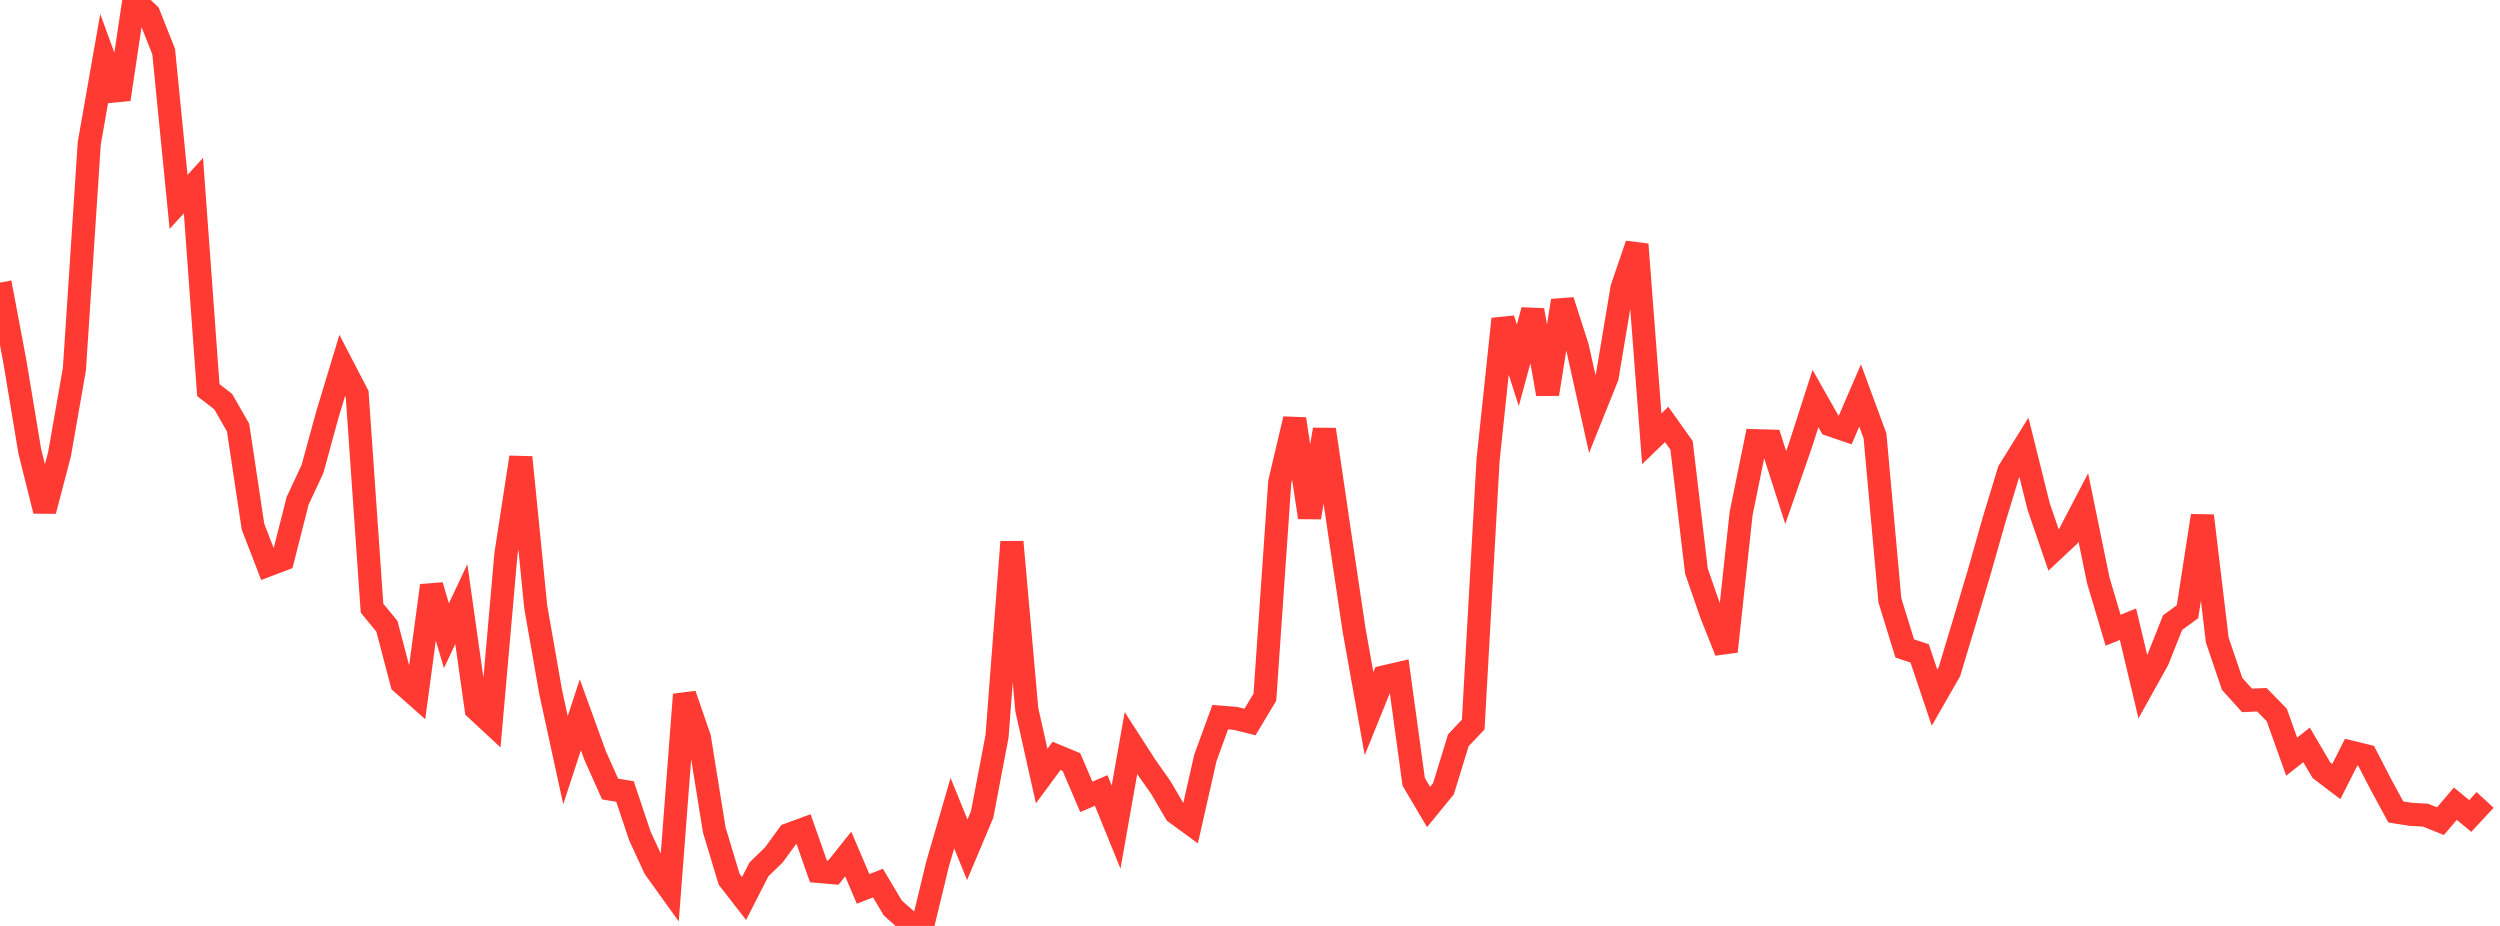 <?xml version="1.0" standalone="no"?>
<!DOCTYPE svg PUBLIC "-//W3C//DTD SVG 1.1//EN" "http://www.w3.org/Graphics/SVG/1.1/DTD/svg11.dtd">

<svg width="135" height="50" viewBox="0 0 135 50" preserveAspectRatio="none" 
  xmlns="http://www.w3.org/2000/svg"
  xmlns:xlink="http://www.w3.org/1999/xlink">


<polyline points="0.0, 15.26 0.804, 19.534 1.607, 24.365 2.411, 27.588 3.214, 24.526 4.018, 19.932 4.821, 7.733 5.625, 3.157 6.429, 5.36 7.232, 0.0 8.036, 0.762 8.839, 2.789 9.643, 10.903 10.446, 10.021 11.25, 21.065 12.054, 21.689 12.857, 23.091 13.661, 28.438 14.464, 30.515 15.268, 30.211 16.071, 27.047 16.875, 25.324 17.679, 22.386 18.482, 19.733 19.286, 21.282 20.089, 32.839 20.893, 33.82 21.696, 36.88 22.5, 37.593 23.304, 31.619 24.107, 34.33 24.911, 32.623 25.714, 38.288 26.518, 39.034 27.321, 29.913 28.125, 24.696 28.929, 32.767 29.732, 37.354 30.536, 41.051 31.339, 38.598 32.143, 40.814 32.946, 42.608 33.75, 42.743 34.554, 45.142 35.357, 46.881 36.161, 48.001 36.964, 37.507 37.768, 39.836 38.571, 44.82 39.375, 47.483 40.179, 48.519 40.982, 46.948 41.786, 46.168 42.589, 45.069 43.393, 44.773 44.196, 47.056 45.0, 47.124 45.804, 46.117 46.607, 48 47.411, 47.689 48.214, 49.035 49.018, 49.749 49.821, 50.0 50.625, 46.672 51.429, 43.91 52.232, 45.889 53.036, 43.978 53.839, 39.77 54.643, 29.263 55.446, 38.311 56.25, 41.907 57.054, 40.818 57.857, 41.15 58.661, 43.031 59.464, 42.686 60.268, 44.664 61.071, 40.13 61.875, 41.377 62.679, 42.517 63.482, 43.889 64.286, 44.476 65.089, 40.928 65.893, 38.728 66.696, 38.79 67.5, 38.987 68.304, 37.649 69.107, 26.026 69.911, 22.626 70.714, 27.941 71.518, 23.195 72.321, 28.661 73.125, 34.05 73.929, 38.537 74.732, 36.555 75.536, 36.368 76.339, 42.217 77.143, 43.577 77.946, 42.595 78.75, 39.976 79.554, 39.127 80.357, 24.821 81.161, 17.226 81.964, 19.726 82.768, 16.752 83.571, 21.28 84.375, 16.237 85.179, 18.742 85.982, 22.354 86.786, 20.354 87.589, 15.553 88.393, 13.199 89.196, 23.694 90.0, 22.92 90.804, 24.049 91.607, 30.839 92.411, 33.158 93.214, 35.178 94.018, 27.742 94.821, 23.798 95.625, 23.823 96.429, 26.327 97.232, 24.02 98.036, 21.522 98.839, 22.941 99.643, 23.216 100.446, 21.357 101.25, 23.538 102.054, 32.421 102.857, 35.017 103.661, 35.283 104.464, 37.673 105.268, 36.269 106.071, 33.608 106.875, 30.904 107.679, 28.078 108.482, 25.435 109.286, 24.14 110.089, 27.358 110.893, 29.7 111.696, 28.946 112.5, 27.403 113.304, 31.328 114.107, 34.032 114.911, 33.708 115.714, 37.083 116.518, 35.637 117.321, 33.62 118.125, 33.033 118.929, 27.85 119.732, 34.562 120.536, 36.93 121.339, 37.82 122.143, 37.787 122.946, 38.609 123.75, 40.859 124.554, 40.224 125.357, 41.591 126.161, 42.203 126.964, 40.618 127.768, 40.814 128.571, 42.366 129.375, 43.847 130.179, 43.973 130.982, 44.019 131.786, 44.343 132.589, 43.398 133.393, 44.063 134.196, 43.196" fill="none" stroke="#ff3a33" stroke-width="1.25"/>

</svg>